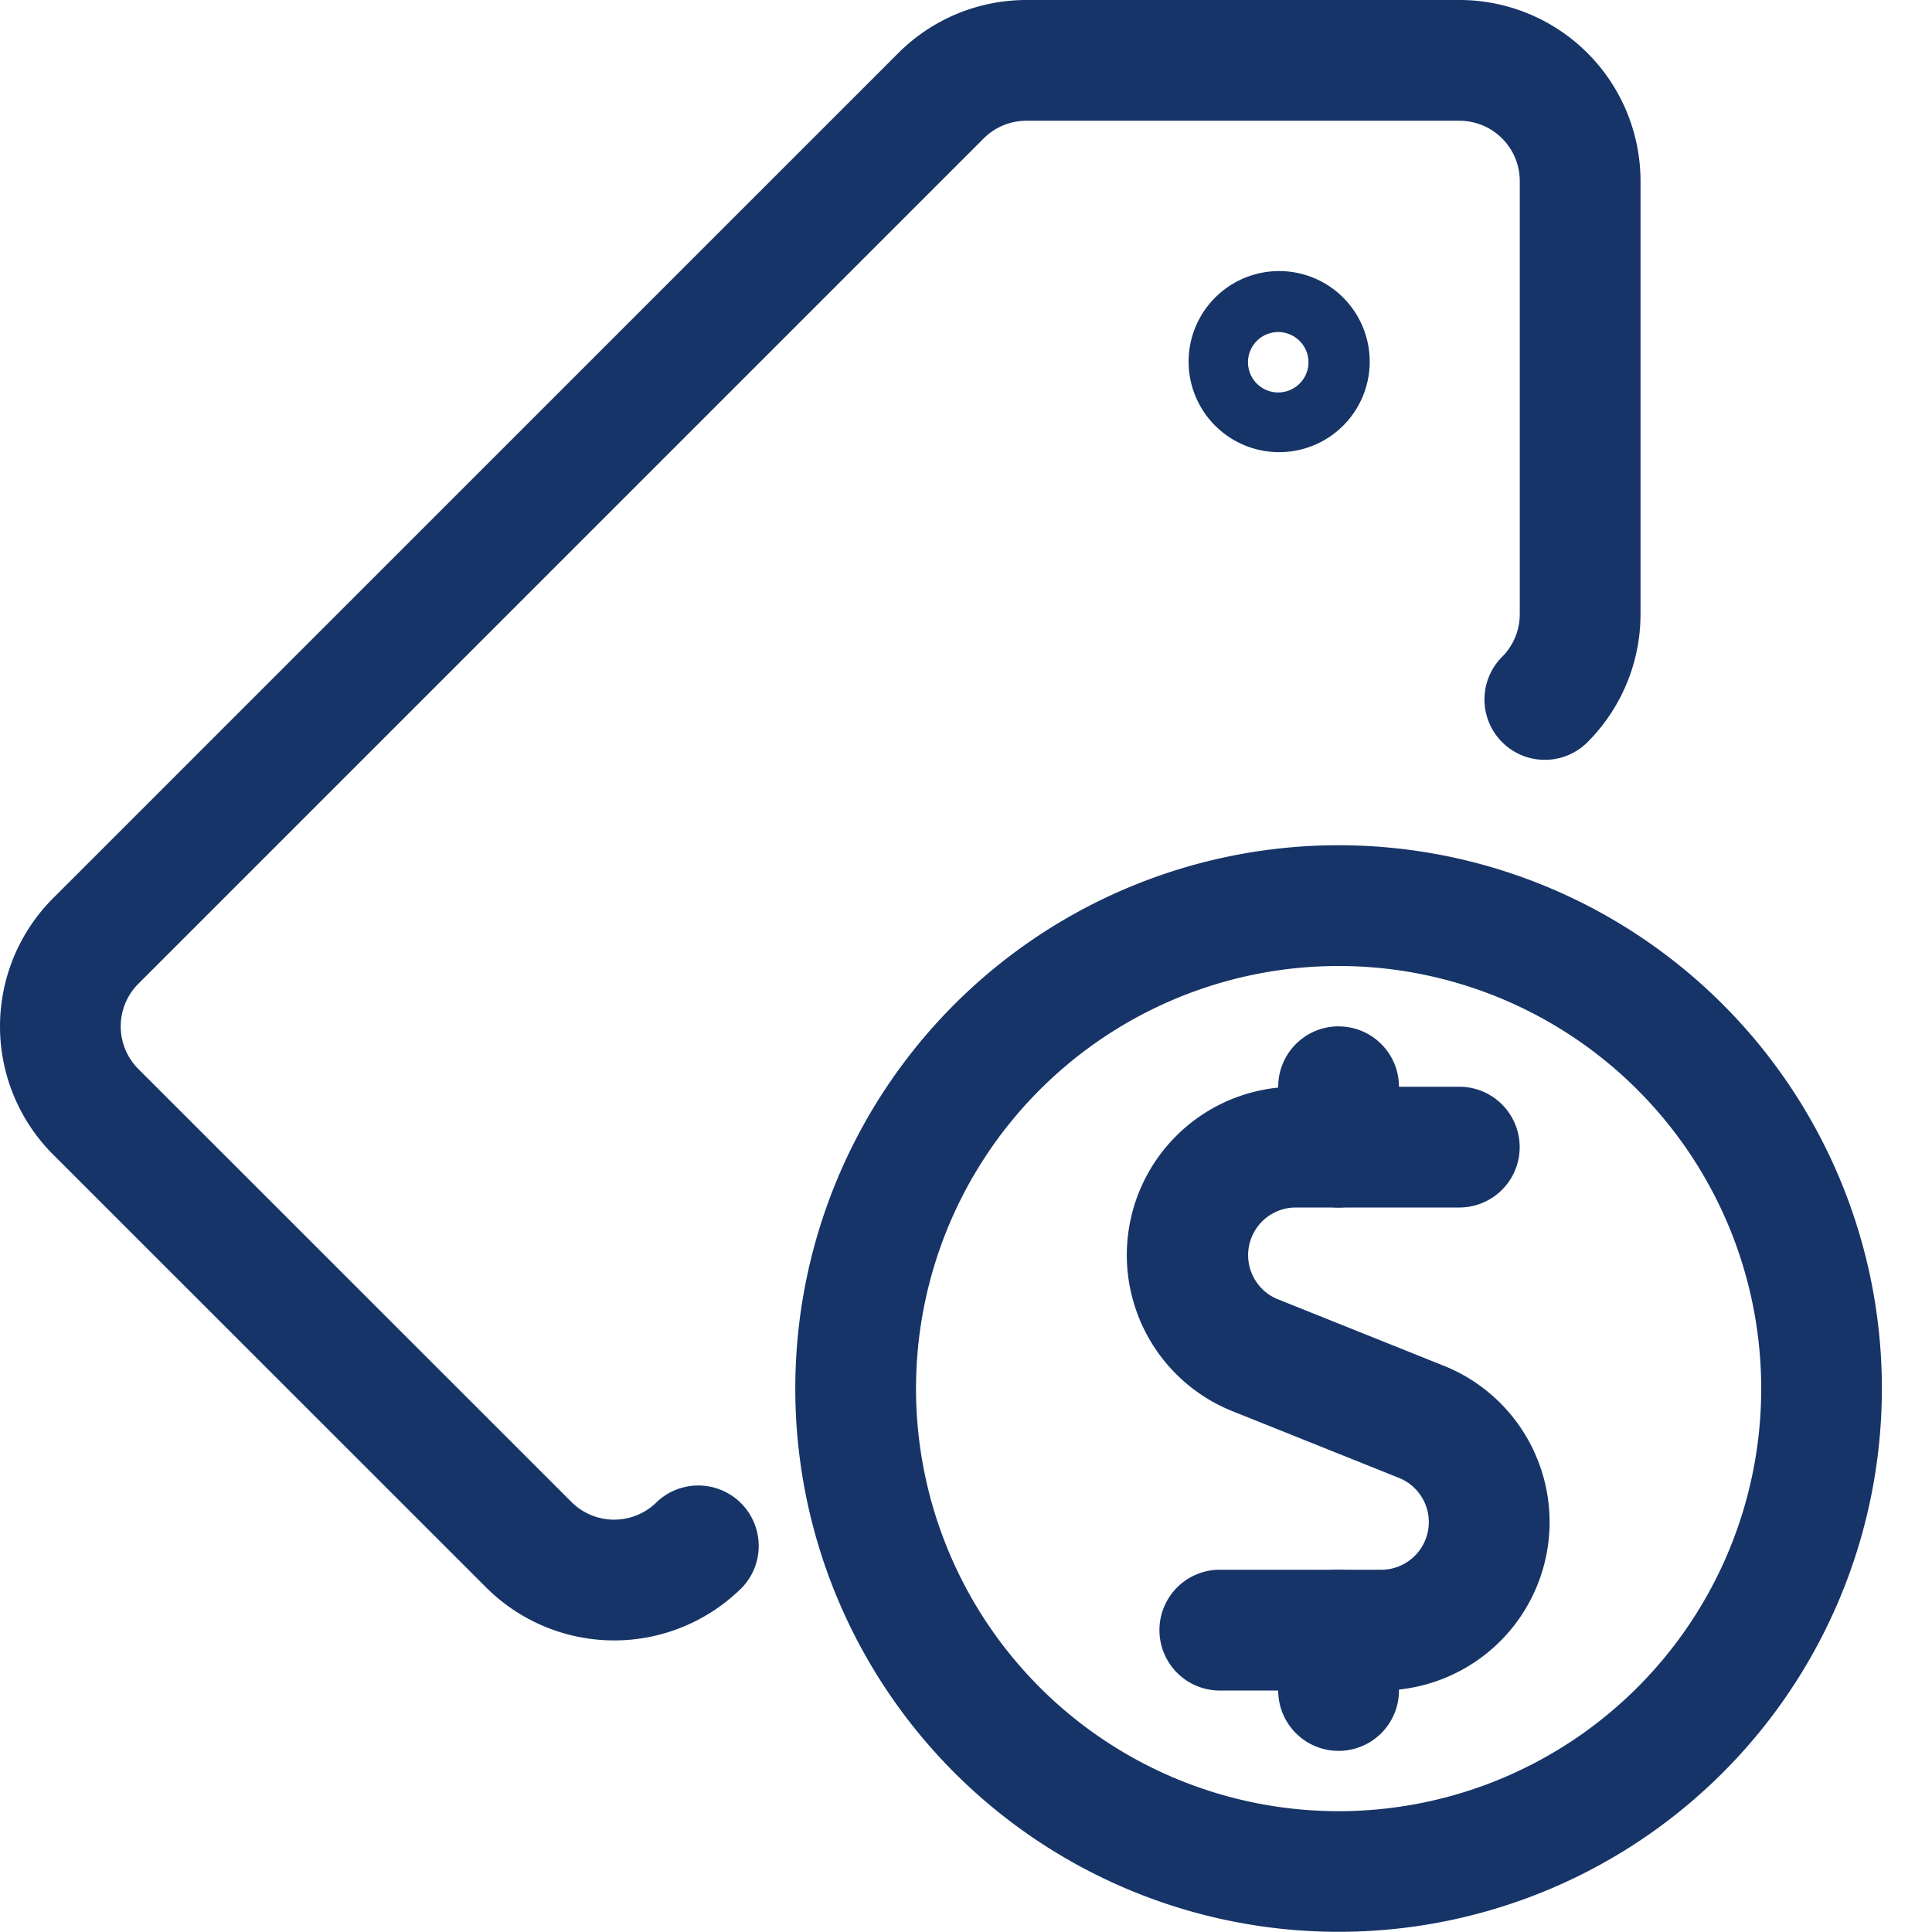 <svg width="30" height="30" fill="none" xmlns="http://www.w3.org/2000/svg"><path fill-rule="evenodd" clip-rule="evenodd" d="M15.938 1.875a.937.937 0 00-.663.274L2.15 15.274a.937.937 0 000 1.327l6.724 6.722a.937.937 0 001.325 0 .938.938 0 011.326 1.326 2.813 2.813 0 01-3.977 0L.824 17.927a2.814 2.814 0 010-3.979L13.95.823A2.813 2.813 0 0115.94 0h6.722a2.813 2.813 0 012.812 2.813v6.723c0 .746-.296 1.46-.823 1.988a.937.937 0 11-1.326-1.325.937.937 0 00.274-.663V2.813a.937.937 0 00-.937-.938h-6.723z" fill="#163467"/><path fill-rule="evenodd" clip-rule="evenodd" d="M19.067 4.456a1.406 1.406 0 111.562 2.338 1.406 1.406 0 01-1.562-2.338zm.96 1.602a.467.467 0 00.153-.764.469.469 0 10-.152.764zM20.12 16.875h2.54a.937.937 0 110 1.875h-2.543a.74.74 0 00-.276 1.425h.002l2.58 1.034a2.615 2.615 0 01-.974 5.041h-2.538a.938.938 0 010-1.875h2.537a.74.74 0 00.276-1.426l-2.576-1.032h-.001a2.613 2.613 0 01.974-5.042z" fill="#163467"/><path fill-rule="evenodd" clip-rule="evenodd" d="M20.786 15.938c.518 0 .937.42.937.937v.938a.937.937 0 11-1.875 0v-.938c0-.518.42-.938.938-.938zM20.786 24.375c.518 0 .937.42.937.938v.937a.937.937 0 11-1.875 0v-.938c0-.517.42-.937.938-.937z" fill="#163467"/><path fill-rule="evenodd" clip-rule="evenodd" d="M17.557 13.767a8.436 8.436 0 116.457 15.588 8.436 8.436 0 01-6.457-15.588zM20.786 15a6.562 6.562 0 100 13.124 6.562 6.562 0 000-13.124z" fill="#163467"/></svg>